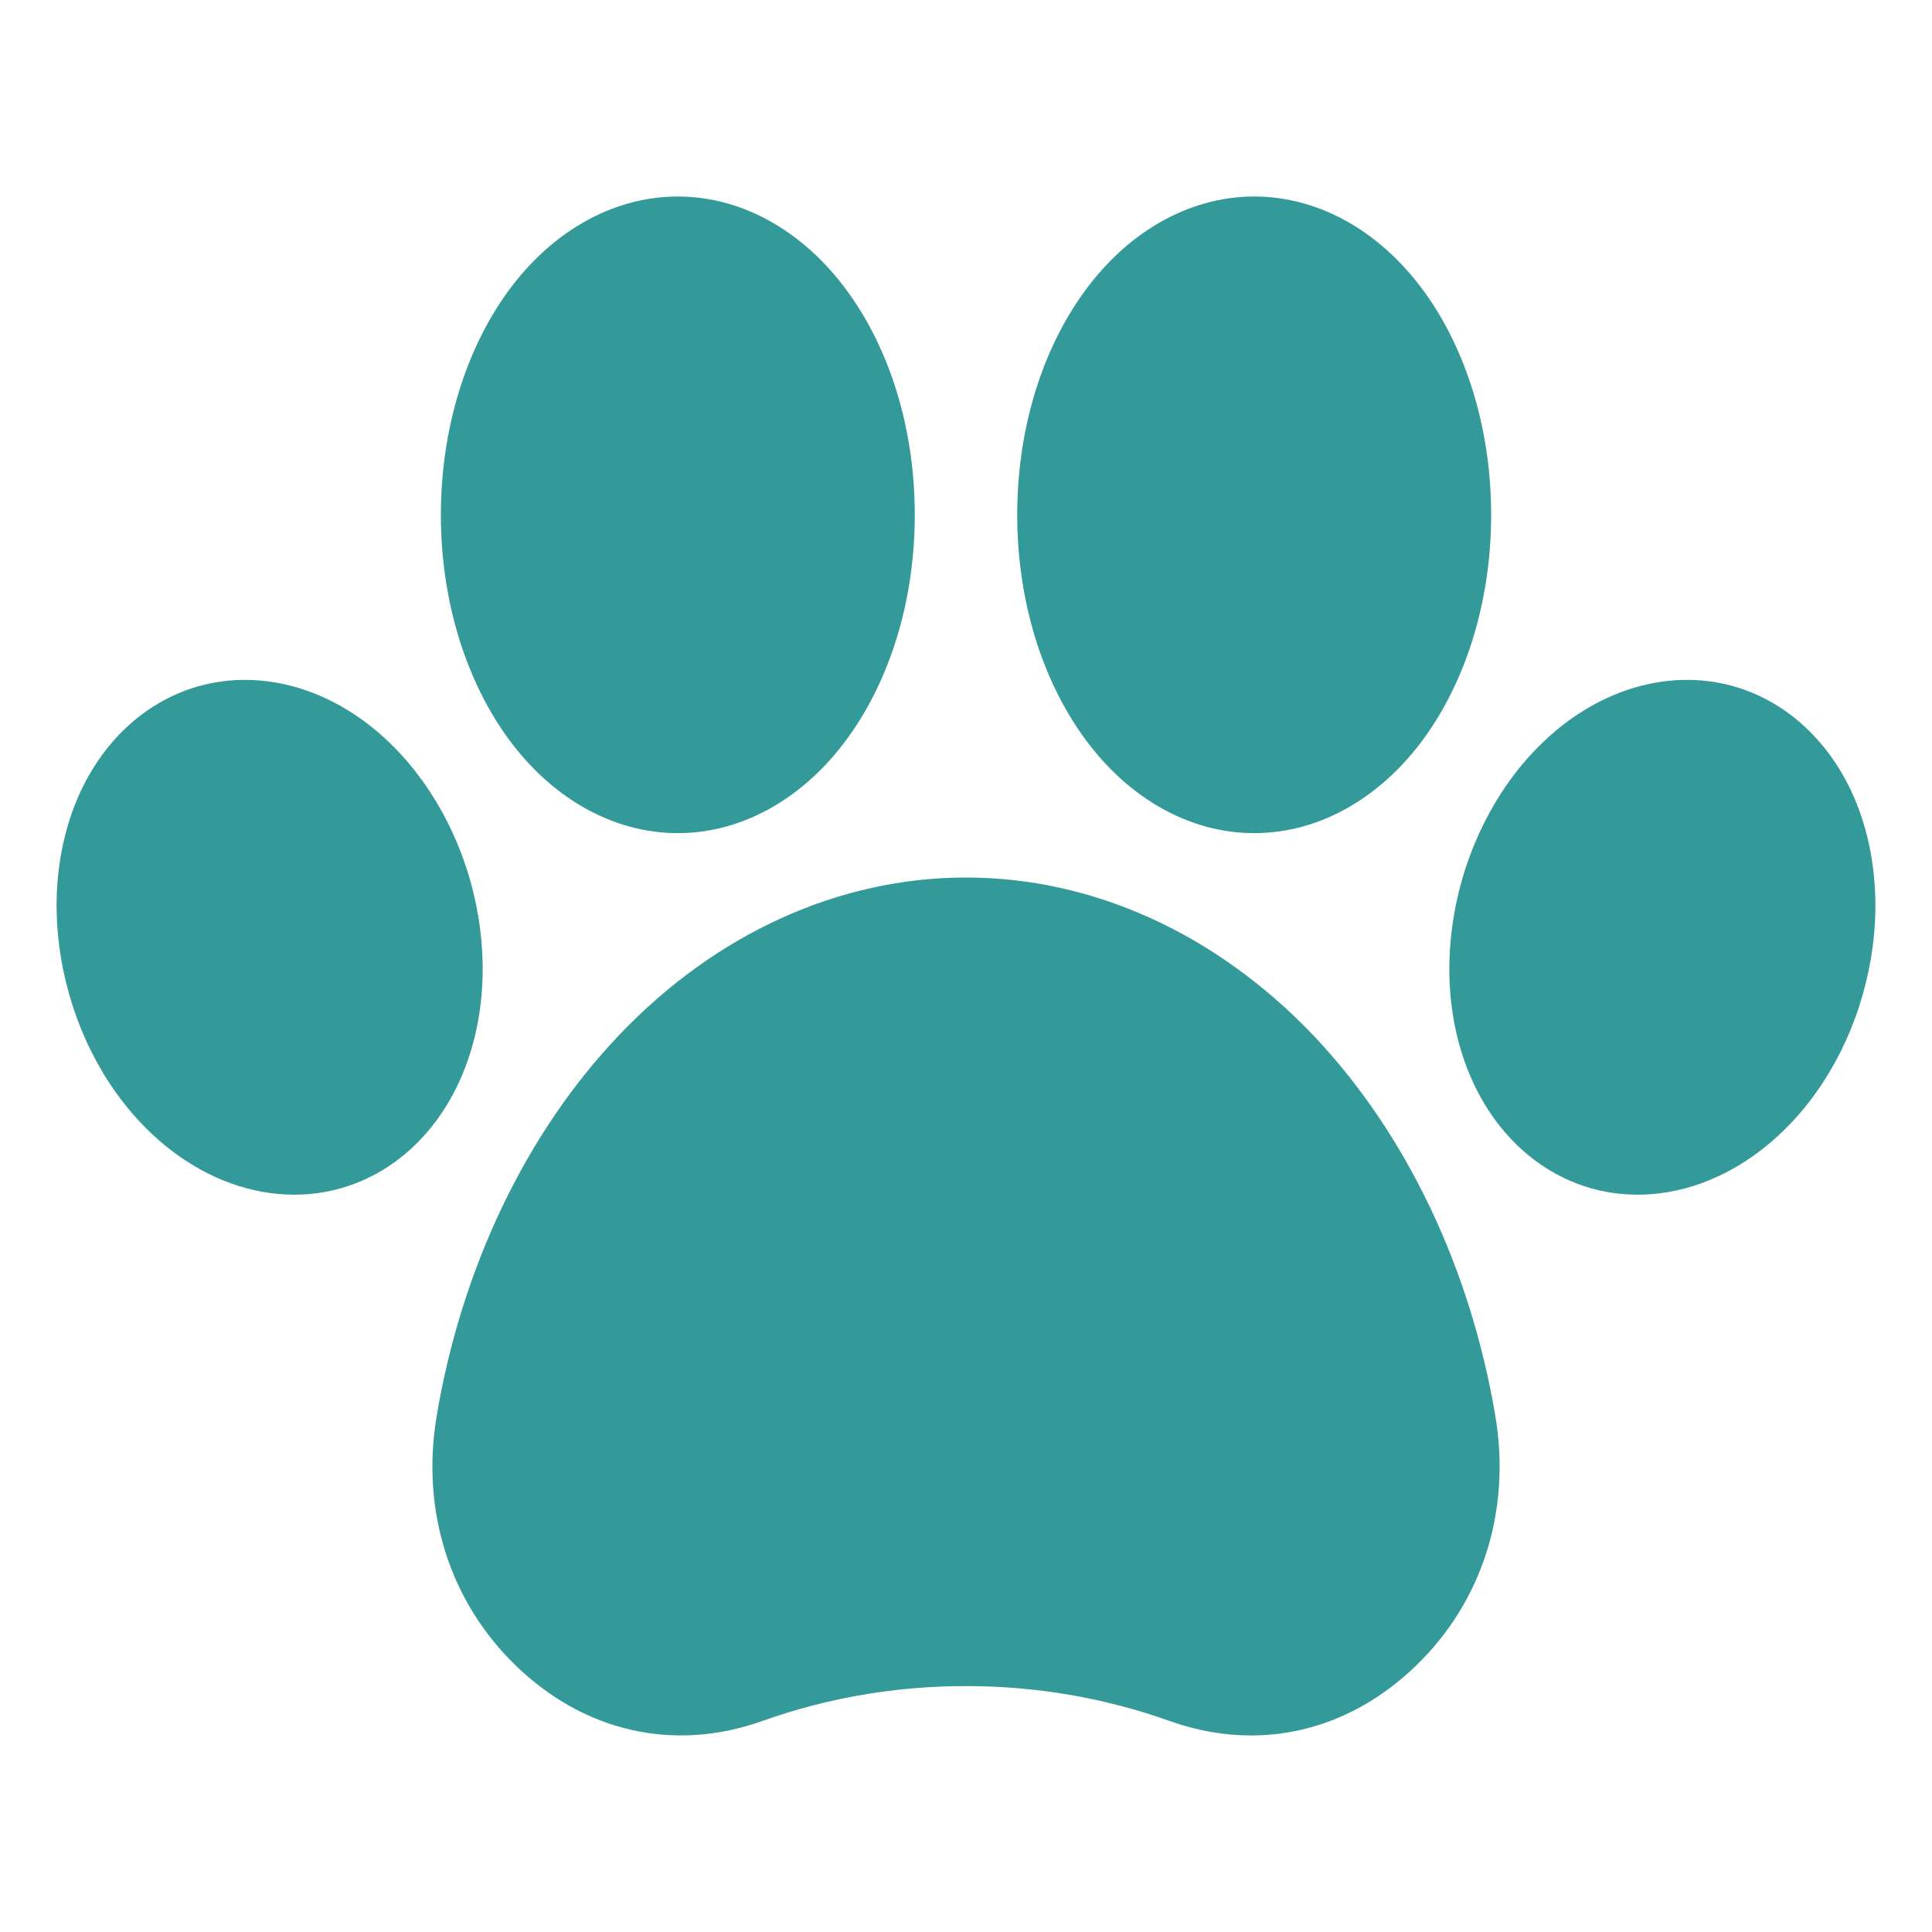 <svg width="74" height="74" viewBox="0 0 74 74" fill="none" xmlns="http://www.w3.org/2000/svg">
<path d="M71.348 38.09C70.656 40.534 69.271 42.653 67.452 44.053C65.999 45.173 64.35 45.759 62.727 45.759C62.117 45.759 61.519 45.677 60.929 45.51C58.784 44.897 57.046 43.193 56.163 40.835C55.356 38.685 55.301 36.156 55.994 33.71C56.693 31.266 58.078 29.147 59.89 27.747C61.886 26.209 64.262 25.677 66.413 26.29C68.559 26.903 70.303 28.607 71.186 30.965C71.986 33.115 72.047 35.645 71.348 38.09ZM25.963 31.911C28.515 31.911 30.952 30.49 32.649 28.011C34.19 25.764 35.038 22.82 35.038 19.72C35.038 16.618 34.19 13.674 32.649 11.427C30.952 8.948 28.515 7.527 25.963 7.527C23.404 7.527 20.967 8.948 19.27 11.427C17.736 13.674 16.887 16.618 16.887 19.72C16.887 22.82 17.736 25.764 19.27 28.011C20.967 30.49 23.404 31.911 25.963 31.911ZM48.038 31.911C50.597 31.911 53.034 30.49 54.731 28.011C56.265 25.764 57.114 22.82 57.114 19.72C57.114 16.618 56.265 13.674 54.731 11.427C53.034 8.948 50.597 7.527 48.038 7.527C45.486 7.527 43.048 8.948 41.352 11.427C39.811 13.674 38.962 16.618 38.962 19.72C38.962 22.82 39.811 25.764 41.352 28.011C43.048 30.49 45.486 31.911 48.038 31.911ZM18.007 33.712C17.308 31.266 15.923 29.148 14.111 27.747C12.115 26.209 9.739 25.677 7.587 26.29C5.435 26.904 3.698 28.607 2.815 30.965C2.014 33.115 1.953 35.645 2.652 38.09C3.345 40.534 4.729 42.653 6.548 44.053C8.001 45.173 9.651 45.759 11.273 45.759C11.877 45.759 12.481 45.677 13.065 45.51C15.217 44.897 16.955 43.193 17.837 40.835C18.645 38.685 18.7 36.156 18.007 33.712ZM50.319 39.673C46.599 35.763 41.874 33.611 37 33.611C32.126 33.611 27.395 35.763 23.689 39.673C20.145 43.401 17.674 48.575 16.724 54.244C16.12 57.86 17.22 61.34 19.752 63.792C22.385 66.343 25.827 67.117 29.194 65.92C31.685 65.03 34.312 64.58 37 64.58C39.688 64.58 42.316 65.031 44.807 65.92C45.845 66.289 46.891 66.472 47.916 66.472C50.217 66.472 52.423 65.556 54.242 63.792C56.781 61.34 57.881 57.86 57.276 54.244C56.326 48.575 53.855 43.401 50.319 39.673Z" fill="#339999"></path>
</svg>
